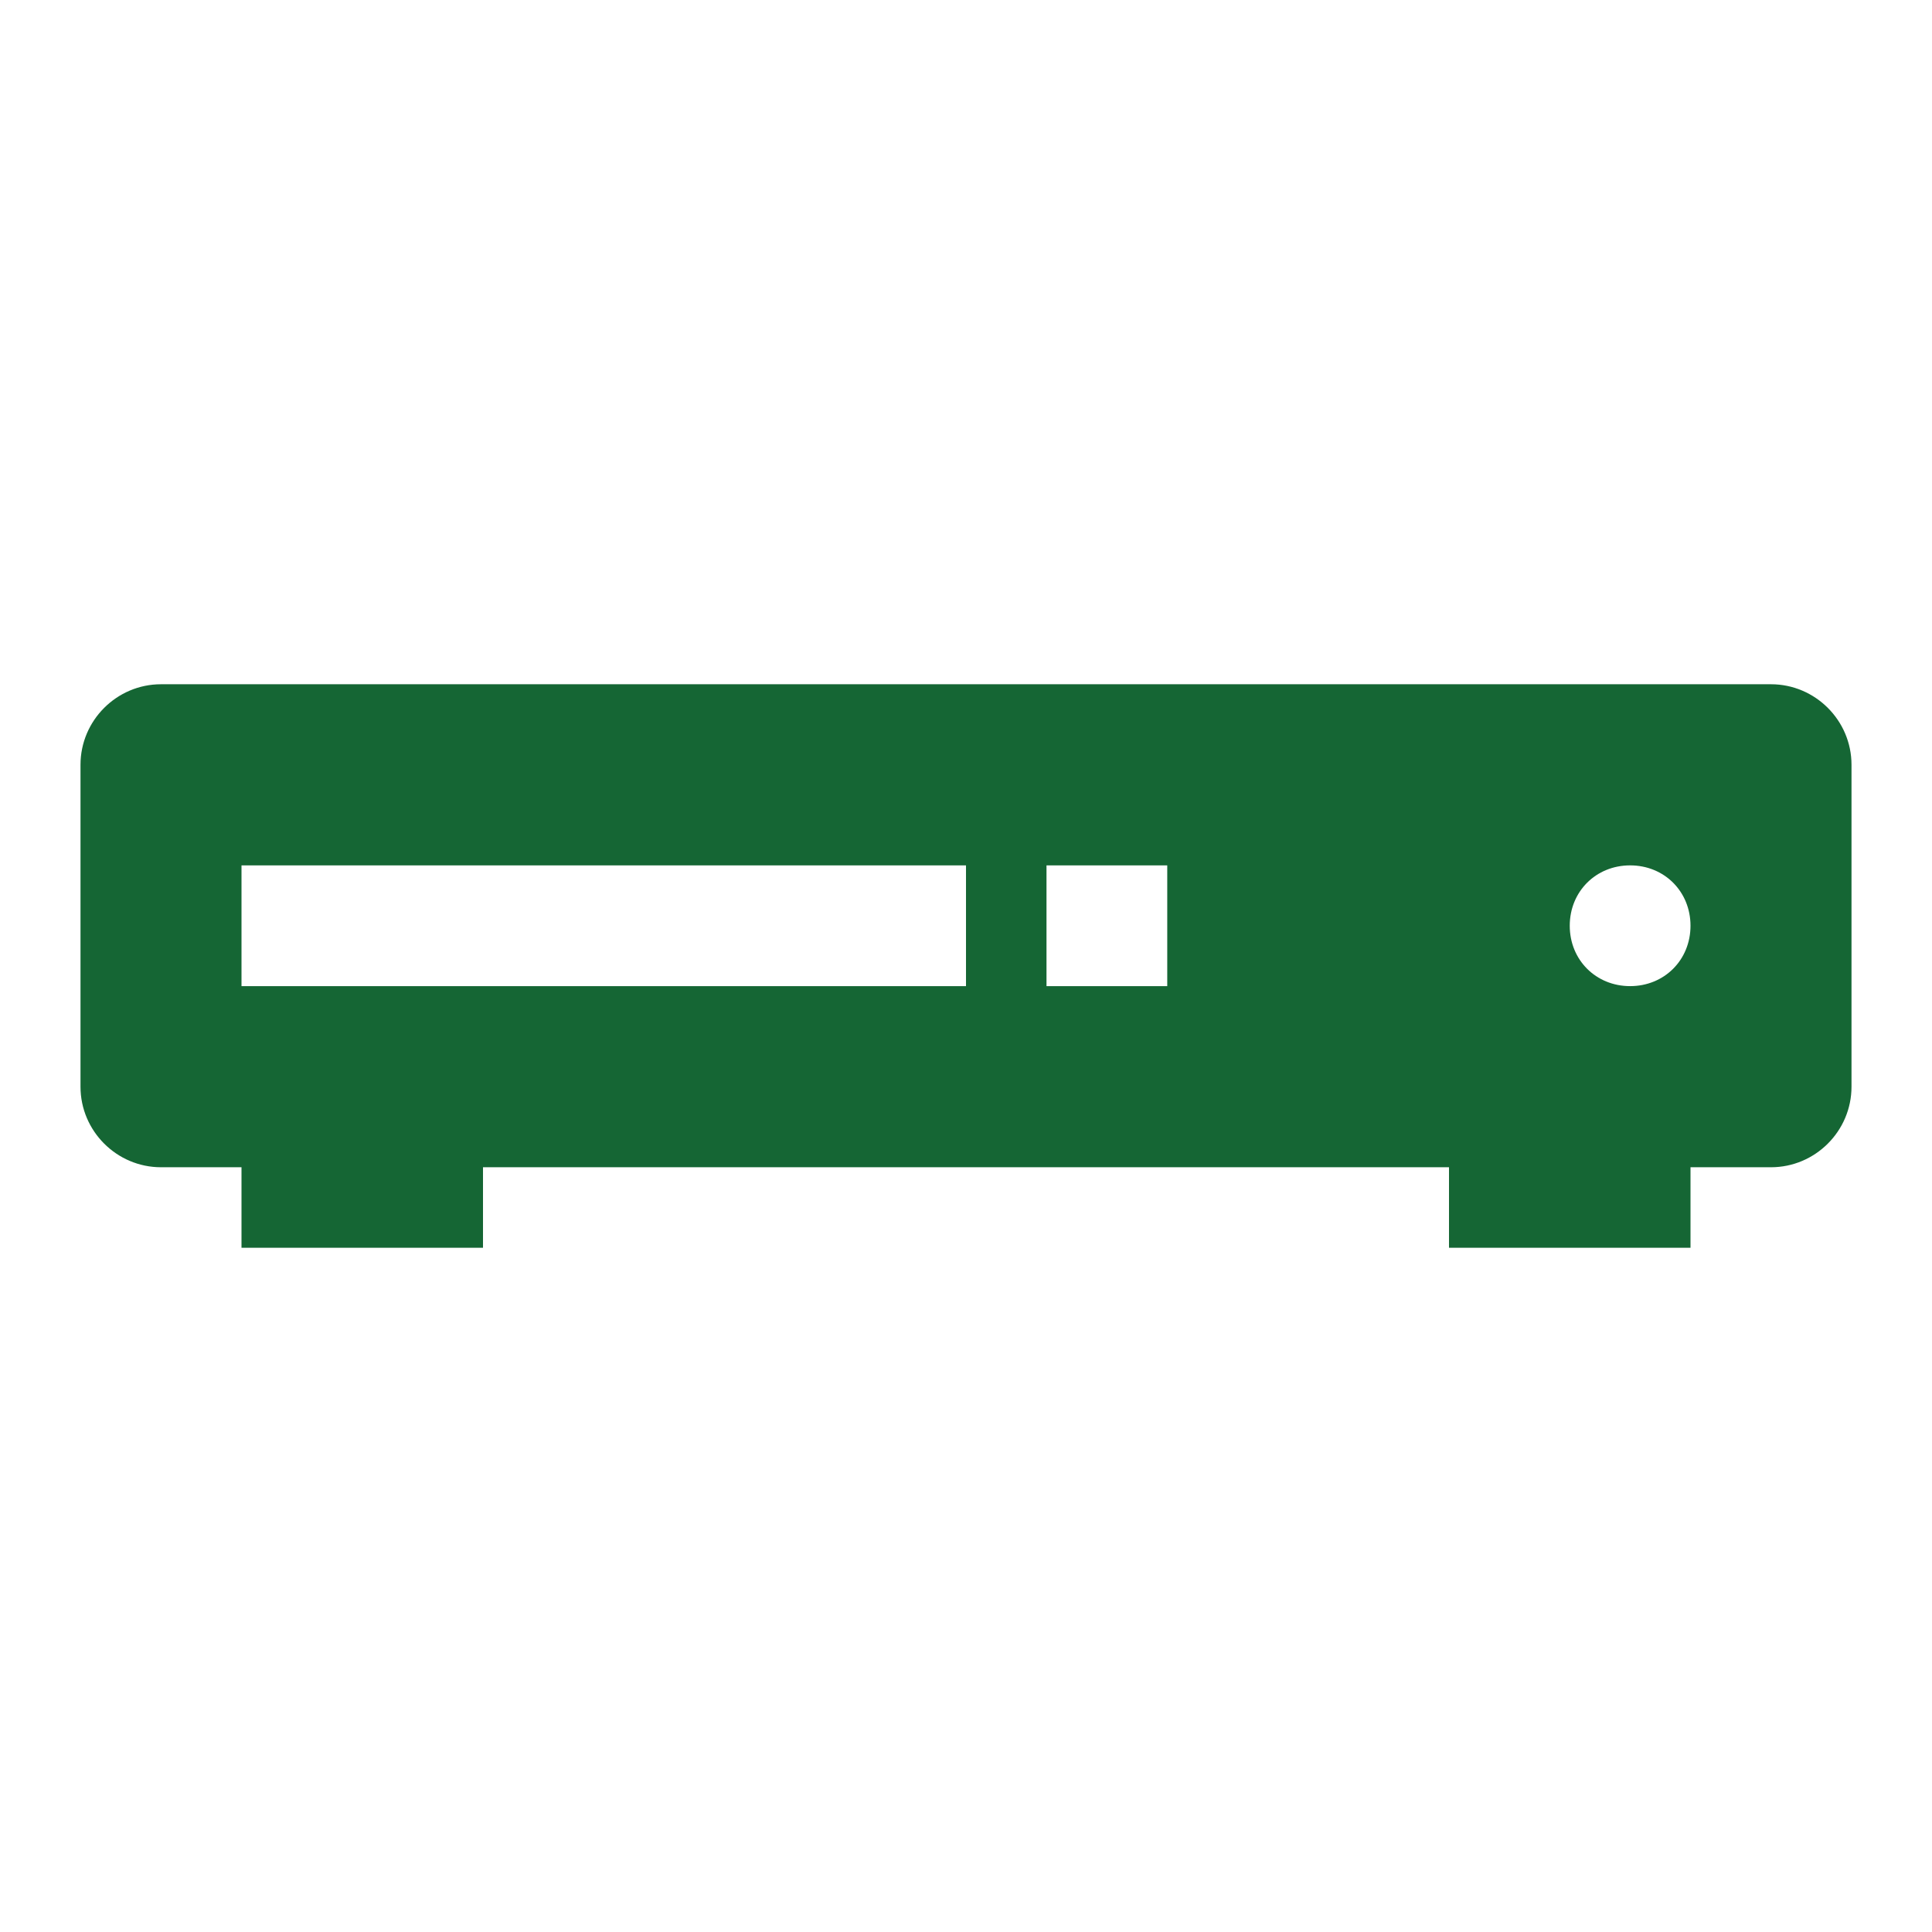 <svg xmlns="http://www.w3.org/2000/svg" xmlns:xlink="http://www.w3.org/1999/xlink" viewBox="0 0 96 96" id="Icons_DVDPlayer" overflow="hidden"><path d="M81 49C79.3 49 78 47.7 78 46 78 44.3 79.3 43 81 43 82.7 43 84 44.3 84 46 84 47.7 82.7 49 81 49ZM58 49 52 49 52 43 58 43 58 49ZM48 49 12 49 12 43 48 43 48 49ZM88 34 8 34C5.8 34 4 35.8 4 38L4 54C4 56.2 5.8 58 8 58L12 58 12 62 24 62 24 58 72 58 72 62 84 62 84 58 88 58C90.2 58 92 56.2 92 54L92 38C92 35.8 90.2 34 88 34Z" fill="#156634"></path></svg>